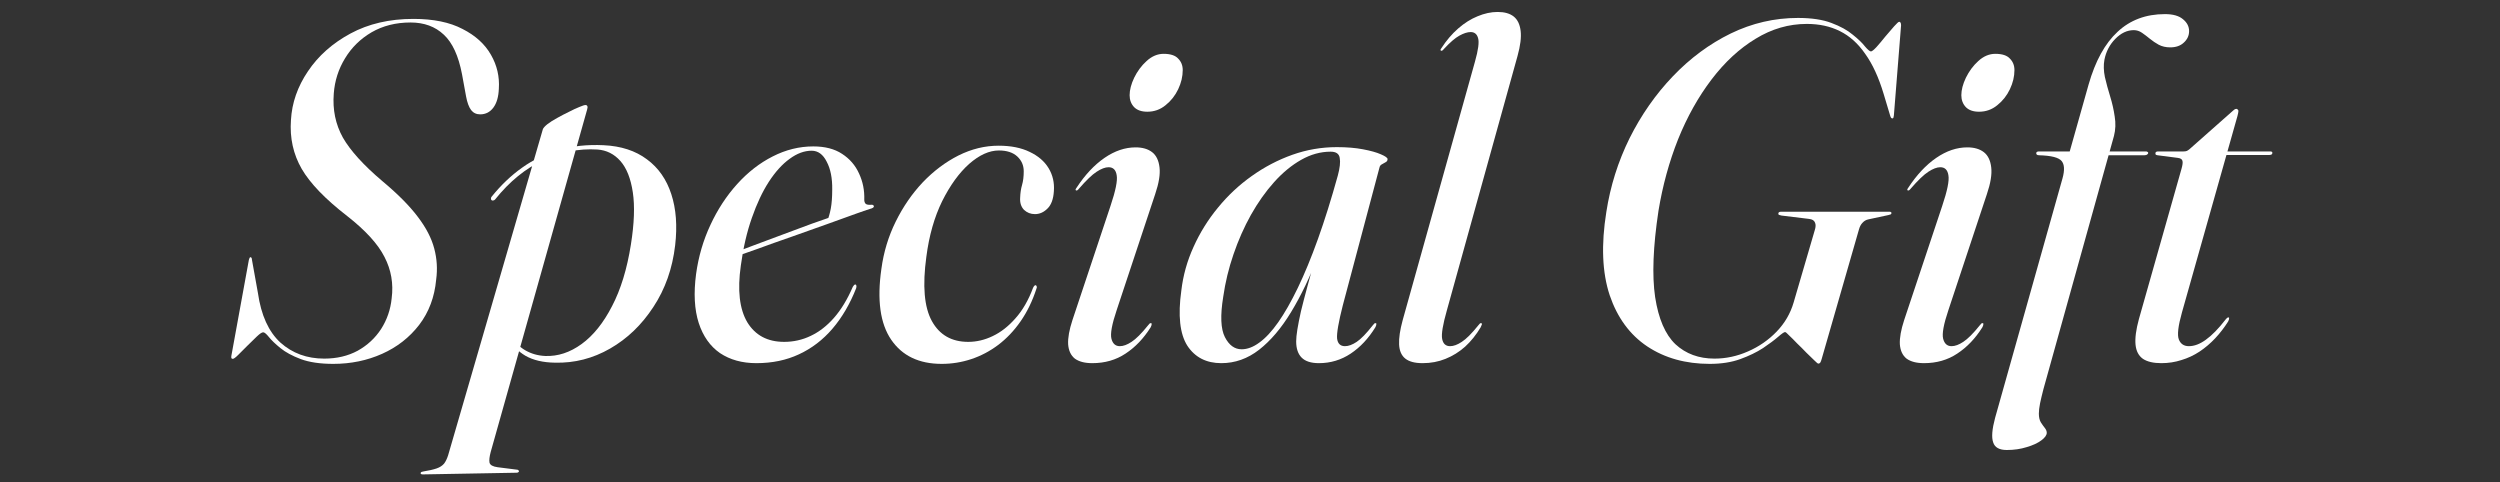 <svg width="627" height="121" viewBox="0 0 627 121" fill="none" xmlns="http://www.w3.org/2000/svg">
<rect x="0" y="0" width="627" height="121" fill="#333333" stroke="none"/>
<path d="M83.59 91.26C80.31 91.26 77.59 90.86 75.43 90.06C73.31 89.26 71.61 88.34 70.33 87.3C69.05 86.26 68.09 85.34 67.45 84.54C66.81 83.74 66.33 83.34 66.01 83.34C65.69 83.34 65.17 83.68 64.45 84.36C63.73 85.04 62.93 85.82 62.05 86.7C61.21 87.54 60.45 88.3 59.77 88.98C59.09 89.66 58.63 90 58.39 90C58.23 90 58.11 89.94 58.03 89.82C57.99 89.66 57.99 89.46 58.03 89.22L62.41 65.22C62.49 64.94 62.55 64.76 62.59 64.68C62.67 64.56 62.75 64.5 62.83 64.5C62.95 64.5 63.03 64.56 63.07 64.68C63.15 64.76 63.19 64.92 63.19 65.16L64.69 73.5C65.49 79.06 67.37 83.2 70.33 85.92C73.33 88.6 76.99 89.94 81.31 89.94C84.47 89.94 87.27 89.28 89.71 87.96C92.15 86.6 94.11 84.78 95.59 82.5C97.07 80.18 97.95 77.62 98.23 74.82C98.71 71.14 98.11 67.68 96.43 64.44C94.79 61.2 91.67 57.78 87.07 54.18C81.59 49.94 77.79 46 75.67 42.36C73.55 38.68 72.65 34.6 72.97 30.12C73.21 25.8 74.63 21.72 77.23 17.88C79.83 14 83.39 10.84 87.91 8.4C92.43 5.96 97.69 4.74 103.69 4.74C108.69 4.74 112.79 5.58 115.99 7.26C119.23 8.9 121.61 11.06 123.13 13.74C124.65 16.38 125.31 19.22 125.11 22.26C125.03 24.3 124.57 25.88 123.73 27C122.89 28.12 121.79 28.68 120.43 28.68C119.47 28.68 118.71 28.32 118.15 27.6C117.59 26.84 117.17 25.7 116.89 24.18L115.87 18.6C114.99 14 113.47 10.7 111.31 8.7C109.15 6.66 106.37 5.64 102.97 5.64C99.29 5.64 96.03 6.46 93.19 8.1C90.39 9.74 88.17 11.92 86.53 14.64C84.89 17.32 83.95 20.26 83.71 23.46C83.39 27.5 84.15 31.18 85.99 34.5C87.87 37.78 91.17 41.42 95.89 45.42C99.73 48.62 102.69 51.6 104.77 54.36C106.85 57.08 108.23 59.74 108.91 62.34C109.59 64.9 109.75 67.5 109.39 70.14C108.99 74.5 107.57 78.28 105.13 81.48C102.69 84.64 99.59 87.06 95.83 88.74C92.07 90.42 87.99 91.26 83.59 91.26Z" fill="white"/>
<path d="M147.251 27.48L123.071 113.34C122.751 114.54 122.651 115.44 122.771 116.04C122.931 116.64 123.611 117.02 124.811 117.18L129.551 117.78C129.751 117.78 129.891 117.82 129.971 117.9C130.091 117.98 130.151 118.08 130.151 118.2C130.151 118.32 130.091 118.4 129.971 118.44C129.891 118.52 129.751 118.56 129.551 118.56L106.091 118.98C105.891 118.98 105.751 118.96 105.671 118.92C105.551 118.88 105.491 118.8 105.491 118.68C105.491 118.56 105.551 118.46 105.671 118.38C105.751 118.34 105.891 118.3 106.091 118.26C107.571 118.02 108.711 117.76 109.511 117.48C110.311 117.2 110.931 116.8 111.371 116.28C111.771 115.76 112.111 115.06 112.391 114.18L136.151 32.4C136.271 32.08 136.651 31.66 137.291 31.14C137.971 30.62 138.791 30.1 139.751 29.58C140.751 29.02 141.751 28.5 142.751 28.02C143.751 27.5 144.611 27.1 145.331 26.82C146.091 26.5 146.591 26.34 146.831 26.34C147.071 26.34 147.231 26.44 147.311 26.64C147.391 26.8 147.371 27.08 147.251 27.48ZM124.211 49.98C124.091 50.14 123.931 50.24 123.731 50.28C123.571 50.32 123.431 50.3 123.311 50.22C123.191 50.14 123.131 50 123.131 49.8C123.131 49.6 123.191 49.44 123.311 49.32C125.631 46.44 128.171 44.02 130.931 42.06C133.731 40.06 136.811 38.58 140.171 37.62C143.571 36.62 147.311 36.22 151.391 36.42C155.751 36.62 159.371 37.8 162.251 39.96C165.131 42.08 167.171 45 168.371 48.72C169.571 52.4 169.891 56.66 169.331 61.5C168.651 67.34 166.831 72.5 163.871 76.98C160.951 81.46 157.331 84.94 153.011 87.42C148.691 89.9 144.091 91.08 139.211 90.96C136.211 90.92 133.731 90.34 131.771 89.22C129.811 88.06 128.291 86.44 127.211 84.36L128.111 83.94C128.991 85.66 130.191 86.96 131.711 87.84C133.231 88.72 134.911 89.2 136.751 89.28C139.911 89.4 142.951 88.4 145.871 86.28C148.791 84.16 151.331 81 153.491 76.8C155.691 72.6 157.271 67.44 158.231 61.32C159.071 56.04 159.231 51.68 158.711 48.24C158.191 44.76 157.151 42.14 155.591 40.38C154.031 38.62 152.111 37.66 149.831 37.5C145.151 37.22 140.611 38.12 136.211 40.2C131.811 42.24 127.811 45.5 124.211 49.98Z" fill="white"/>
<path d="M180.46 64.74C180.46 64.74 181.24 64.46 182.8 63.9C184.36 63.3 186.36 62.54 188.8 61.62C191.24 60.7 193.76 59.76 196.36 58.8C199 57.8 201.42 56.9 203.62 56.1C205.86 55.3 207.52 54.72 208.6 54.36L207.46 55.44C207.82 54.6 208.12 53.56 208.36 52.32C208.6 51.04 208.72 49.44 208.72 47.52C208.76 44.68 208.3 42.36 207.34 40.56C206.42 38.72 205.16 37.8 203.56 37.8C201.72 37.8 199.88 38.48 198.04 39.84C196.2 41.16 194.46 43.08 192.82 45.6C191.22 48.08 189.8 51.1 188.56 54.66C187.32 58.18 186.4 62.16 185.8 66.6C184.92 72.76 185.46 77.5 187.42 80.82C189.42 84.1 192.5 85.74 196.66 85.74C199.02 85.74 201.24 85.24 203.32 84.24C205.44 83.24 207.38 81.74 209.14 79.74C210.94 77.7 212.52 75.1 213.88 71.94C214 71.74 214.1 71.6 214.18 71.52C214.3 71.4 214.42 71.34 214.54 71.34C214.66 71.38 214.74 71.48 214.78 71.64C214.82 71.8 214.8 72.02 214.72 72.3C213.16 76.26 211.18 79.64 208.78 82.44C206.38 85.24 203.58 87.38 200.38 88.86C197.22 90.34 193.66 91.08 189.7 91.08C186.14 91.08 183.1 90.24 180.58 88.56C178.1 86.84 176.32 84.32 175.24 81C174.16 77.64 173.94 73.54 174.58 68.7C175.18 64.34 176.38 60.24 178.18 56.4C179.98 52.52 182.22 49.1 184.9 46.14C187.58 43.18 190.54 40.88 193.78 39.24C197.06 37.56 200.46 36.72 203.98 36.72C206.9 36.72 209.3 37.34 211.18 38.58C213.1 39.82 214.52 41.46 215.44 43.5C216.4 45.54 216.84 47.74 216.76 50.1C216.76 50.54 216.88 50.88 217.12 51.12C217.36 51.32 217.8 51.4 218.44 51.36C218.68 51.32 218.84 51.34 218.92 51.42C219.04 51.46 219.12 51.54 219.16 51.66C219.2 51.78 219.16 51.9 219.04 52.02C218.96 52.1 218.82 52.18 218.62 52.26C218.18 52.38 216.94 52.8 214.9 53.52C212.9 54.24 210.46 55.12 207.58 56.16C204.74 57.16 201.76 58.22 198.64 59.34C195.52 60.42 192.6 61.46 189.88 62.46C187.16 63.42 184.94 64.2 183.22 64.8C181.54 65.4 180.7 65.7 180.7 65.7L180.46 64.74Z" fill="white"/>
<path d="M250.512 37.74C248.112 37.74 245.632 38.86 243.072 41.1C240.552 43.34 238.292 46.46 236.292 50.46C234.332 54.46 233.012 59.1 232.332 64.38C231.332 71.66 231.792 77.04 233.712 80.52C235.632 84 238.672 85.74 242.832 85.74C244.912 85.74 246.952 85.26 248.952 84.3C250.992 83.34 252.892 81.86 254.652 79.86C256.452 77.86 257.932 75.3 259.092 72.18C259.212 71.94 259.312 71.78 259.392 71.7C259.512 71.58 259.632 71.52 259.752 71.52C259.872 71.56 259.952 71.66 259.992 71.82C260.072 71.98 260.052 72.18 259.932 72.42C258.932 75.5 257.612 78.22 255.972 80.58C254.332 82.94 252.452 84.92 250.332 86.52C248.252 88.08 246.012 89.26 243.612 90.06C241.212 90.86 238.732 91.26 236.172 91.26C230.492 91.26 226.272 89.24 223.512 85.2C220.752 81.16 219.932 75.24 221.052 67.44C221.612 63.24 222.812 59.28 224.652 55.56C226.492 51.84 228.752 48.56 231.432 45.72C234.152 42.88 237.132 40.64 240.372 39C243.652 37.36 247.012 36.54 250.452 36.54C253.532 36.54 256.132 37.06 258.252 38.1C260.372 39.1 261.952 40.46 262.992 42.18C264.032 43.9 264.472 45.82 264.312 47.94C264.192 49.94 263.652 51.4 262.692 52.32C261.772 53.24 260.732 53.7 259.572 53.7C258.492 53.7 257.572 53.34 256.812 52.62C256.092 51.86 255.772 50.86 255.852 49.62C255.892 48.42 256.052 47.34 256.332 46.38C256.612 45.42 256.752 44.28 256.752 42.96C256.752 41.48 256.212 40.24 255.132 39.24C254.052 38.24 252.512 37.74 250.512 37.74Z" fill="white"/>
<path d="M280.069 77.76C278.869 81.32 278.429 83.72 278.749 84.96C279.069 86.2 279.769 86.82 280.849 86.82C281.729 86.82 282.709 86.46 283.789 85.74C284.909 85.02 286.289 83.64 287.929 81.6C288.129 81.36 288.269 81.2 288.349 81.12C288.469 81.04 288.589 81.02 288.709 81.06C288.829 81.06 288.869 81.16 288.829 81.36C288.829 81.52 288.749 81.76 288.589 82.08C286.829 84.88 284.729 87.08 282.289 88.68C279.889 90.28 277.109 91.08 273.949 91.08C272.069 91.08 270.609 90.7 269.569 89.94C268.569 89.14 268.009 87.94 267.889 86.34C267.809 84.74 268.169 82.72 268.969 80.28L278.509 51.66C279.789 47.86 280.309 45.3 280.069 43.98C279.869 42.62 279.189 41.94 278.029 41.94C277.189 41.94 276.189 42.32 275.029 43.08C273.909 43.8 272.429 45.22 270.589 47.34C270.469 47.5 270.349 47.62 270.229 47.7C270.109 47.78 269.989 47.8 269.869 47.76C269.789 47.72 269.749 47.64 269.749 47.52C269.789 47.4 269.869 47.26 269.989 47.1C272.109 43.86 274.449 41.36 277.009 39.6C279.569 37.84 282.169 36.96 284.809 36.96C286.529 36.96 287.909 37.36 288.949 38.16C289.989 38.96 290.609 40.24 290.809 42C291.009 43.72 290.649 45.94 289.729 48.66L280.069 77.76ZM287.749 28.02C286.309 28.02 285.209 27.64 284.449 26.88C283.689 26.08 283.309 25.08 283.309 23.88C283.309 22.56 283.689 21.1 284.449 19.5C285.249 17.86 286.289 16.46 287.569 15.3C288.889 14.1 290.309 13.5 291.829 13.5C293.549 13.5 294.769 13.9 295.489 14.7C296.249 15.46 296.629 16.42 296.629 17.58C296.629 19.18 296.249 20.78 295.489 22.38C294.729 23.98 293.669 25.32 292.309 26.4C290.989 27.48 289.469 28.02 287.749 28.02Z" fill="white"/>
<path d="M336.781 76.56C335.701 80.8 335.221 83.58 335.341 84.9C335.501 86.18 336.161 86.82 337.321 86.82C338.201 86.82 339.181 86.46 340.261 85.74C341.341 85.02 342.681 83.64 344.281 81.6C344.481 81.36 344.621 81.2 344.701 81.12C344.821 81.04 344.941 81.02 345.061 81.06C345.181 81.06 345.221 81.16 345.181 81.36C345.181 81.52 345.101 81.76 344.941 82.08C343.221 84.88 341.161 87.08 338.761 88.68C336.361 90.28 333.701 91.08 330.781 91.08C328.821 91.08 327.381 90.62 326.461 89.7C325.541 88.78 325.081 87.42 325.081 85.62C325.081 84.86 325.181 83.86 325.381 82.62C325.581 81.38 325.881 79.86 326.281 78.06C326.721 76.26 327.261 74.18 327.901 71.82C328.541 69.42 329.301 66.72 330.181 63.72L330.661 63.96C328.581 69.4 326.301 74.16 323.821 78.24C321.381 82.28 318.701 85.44 315.781 87.72C312.901 89.96 309.741 91.08 306.301 91.08C302.541 91.08 299.701 89.62 297.781 86.7C295.901 83.74 295.401 79.12 296.281 72.84C296.721 69.08 297.741 65.44 299.341 61.92C300.941 58.36 302.981 55.08 305.461 52.08C307.941 49.04 310.761 46.4 313.921 44.16C317.121 41.88 320.521 40.1 324.121 38.82C327.721 37.54 331.441 36.9 335.281 36.9C337.761 36.9 339.941 37.08 341.821 37.44C343.741 37.8 345.241 38.22 346.321 38.7C347.441 39.18 348.001 39.58 348.001 39.9C348.001 40.26 347.841 40.52 347.521 40.68C347.201 40.84 346.881 41.02 346.561 41.22C346.241 41.38 346.041 41.66 345.961 42.06L336.781 76.56ZM306.781 74.46C306.021 79.14 306.161 82.5 307.201 84.54C308.241 86.58 309.641 87.6 311.401 87.6C312.841 87.6 314.321 87.04 315.841 85.92C317.401 84.8 318.981 83.1 320.581 80.82C322.181 78.54 323.821 75.66 325.501 72.18C327.181 68.7 328.861 64.62 330.541 59.94C332.221 55.26 333.881 49.96 335.521 44.04C336.041 42.12 336.201 40.64 336.001 39.6C335.841 38.56 335.081 38.04 333.721 38.04C331.201 38.04 328.741 38.72 326.341 40.08C323.941 41.44 321.681 43.3 319.561 45.66C317.441 48.02 315.501 50.76 313.741 53.88C312.021 56.96 310.561 60.26 309.361 63.78C308.161 67.26 307.301 70.82 306.781 74.46Z" fill="white"/>
<path d="M380.596 14.04L362.896 77.76C361.856 81.4 361.456 83.82 361.696 85.02C361.936 86.22 362.596 86.82 363.676 86.82C364.556 86.82 365.536 86.46 366.616 85.74C367.736 85.02 369.116 83.64 370.756 81.6C370.956 81.36 371.096 81.2 371.176 81.12C371.296 81.04 371.396 81.02 371.476 81.06C371.636 81.06 371.696 81.16 371.656 81.36C371.616 81.52 371.516 81.76 371.356 82.08C370.236 83.96 368.936 85.58 367.456 86.94C365.976 88.26 364.336 89.28 362.536 90C360.776 90.72 358.856 91.08 356.776 91.08C354.856 91.08 353.416 90.7 352.456 89.94C351.496 89.18 350.976 88 350.896 86.4C350.816 84.8 351.116 82.76 351.796 80.28L369.916 15.48C370.756 12.52 371.016 10.54 370.696 9.54C370.416 8.54 369.796 8.04 368.836 8.04C368.036 8.04 367.096 8.34 366.016 8.94C364.976 9.5 363.676 10.62 362.116 12.3C361.996 12.46 361.876 12.58 361.756 12.66C361.636 12.74 361.516 12.76 361.396 12.72C361.316 12.68 361.276 12.6 361.276 12.48C361.316 12.36 361.396 12.22 361.516 12.06C362.756 10.14 364.156 8.5 365.716 7.14C367.276 5.78 368.896 4.76 370.576 4.08C372.296 3.36 373.976 3 375.616 3C377.336 3 378.676 3.38 379.636 4.14C380.596 4.9 381.176 6.1 381.376 7.74C381.576 9.34 381.316 11.44 380.596 14.04Z" fill="white"/>
<path d="M450.928 4.5C454.328 4.5 457.128 4.92 459.328 5.76C461.568 6.6 463.348 7.58 464.668 8.7C466.028 9.78 467.048 10.76 467.728 11.64C468.448 12.48 468.948 12.9 469.228 12.9C469.468 12.9 469.928 12.54 470.608 11.82C471.288 11.06 472.028 10.18 472.828 9.18C473.668 8.18 474.408 7.32 475.048 6.6C475.728 5.84 476.148 5.46 476.308 5.46C476.468 5.46 476.588 5.54 476.668 5.7C476.748 5.82 476.788 6.04 476.788 6.36L474.988 28.92C474.948 29.2 474.908 29.4 474.868 29.52C474.828 29.64 474.728 29.7 474.568 29.7C474.488 29.7 474.388 29.64 474.268 29.52C474.188 29.4 474.108 29.2 474.028 28.92L472.408 23.52C471.168 19.4 469.628 16.06 467.788 13.5C465.988 10.9 463.868 9 461.428 7.8C459.028 6.6 456.268 6 453.148 6C448.628 6 444.348 7.24 440.308 9.72C436.268 12.16 432.588 15.56 429.268 19.92C425.948 24.28 423.148 29.28 420.868 34.92C418.628 40.56 416.988 46.54 415.948 52.86C414.588 61.86 414.308 69.08 415.108 74.52C415.948 79.96 417.648 83.9 420.208 86.34C422.808 88.74 426.068 89.94 429.988 89.94C432.868 89.94 435.668 89.34 438.388 88.14C441.148 86.94 443.548 85.28 445.588 83.16C447.628 81.04 449.048 78.6 449.848 75.84L455.128 57.78C455.408 56.94 455.428 56.28 455.188 55.8C454.988 55.28 454.488 54.98 453.688 54.9L446.788 54.06C446.468 53.98 446.248 53.92 446.128 53.88C446.048 53.8 446.008 53.68 446.008 53.52C446.008 53.4 446.068 53.3 446.188 53.22C446.308 53.14 446.468 53.1 446.668 53.1H473.908C474.068 53.1 474.188 53.14 474.268 53.22C474.348 53.26 474.388 53.34 474.388 53.46C474.348 53.58 474.288 53.68 474.208 53.76C474.128 53.8 473.928 53.86 473.608 53.94L468.568 55.02C468.008 55.14 467.528 55.42 467.128 55.86C466.728 56.26 466.428 56.82 466.228 57.54L456.868 90.06C456.748 90.5 456.628 90.8 456.508 90.96C456.388 91.12 456.228 91.2 456.028 91.2C455.908 91.2 455.568 90.92 455.008 90.36C454.448 89.84 453.788 89.2 453.028 88.44C452.268 87.64 451.488 86.86 450.688 86.1C449.928 85.3 449.268 84.64 448.708 84.12C448.188 83.56 447.848 83.28 447.688 83.28C447.448 83.28 446.868 83.68 445.948 84.48C445.028 85.28 443.768 86.22 442.168 87.3C440.568 88.34 438.668 89.26 436.468 90.06C434.268 90.86 431.708 91.26 428.788 91.26C422.748 91.26 417.528 89.8 413.128 86.88C408.768 83.96 405.628 79.68 403.708 74.04C401.828 68.36 401.548 61.4 402.868 53.16C403.868 46.68 405.808 40.52 408.688 34.68C411.608 28.84 415.228 23.66 419.548 19.14C423.908 14.58 428.748 11 434.068 8.4C439.428 5.8 445.048 4.5 450.928 4.5Z" fill="white"/>
<path d="M488.663 77.76C487.463 81.32 487.023 83.72 487.343 84.96C487.663 86.2 488.363 86.82 489.443 86.82C490.323 86.82 491.303 86.46 492.383 85.74C493.503 85.02 494.883 83.64 496.523 81.6C496.723 81.36 496.863 81.2 496.943 81.12C497.063 81.04 497.183 81.02 497.303 81.06C497.423 81.06 497.463 81.16 497.423 81.36C497.423 81.52 497.343 81.76 497.183 82.08C495.423 84.88 493.323 87.08 490.883 88.68C488.483 90.28 485.703 91.08 482.543 91.08C480.663 91.08 479.203 90.7 478.163 89.94C477.163 89.14 476.603 87.94 476.483 86.34C476.403 84.74 476.763 82.72 477.563 80.28L487.103 51.66C488.383 47.86 488.903 45.3 488.663 43.98C488.463 42.62 487.783 41.94 486.623 41.94C485.783 41.94 484.783 42.32 483.623 43.08C482.503 43.8 481.023 45.22 479.183 47.34C479.063 47.5 478.943 47.62 478.823 47.7C478.703 47.78 478.583 47.8 478.463 47.76C478.383 47.72 478.343 47.64 478.343 47.52C478.383 47.4 478.463 47.26 478.583 47.1C480.703 43.86 483.043 41.36 485.603 39.6C488.163 37.84 490.763 36.96 493.403 36.96C495.123 36.96 496.503 37.36 497.543 38.16C498.583 38.96 499.203 40.24 499.403 42C499.603 43.72 499.243 45.94 498.323 48.66L488.663 77.76ZM496.343 28.02C494.903 28.02 493.803 27.64 493.043 26.88C492.283 26.08 491.903 25.08 491.903 23.88C491.903 22.56 492.283 21.1 493.043 19.5C493.843 17.86 494.883 16.46 496.163 15.3C497.483 14.1 498.903 13.5 500.423 13.5C502.143 13.5 503.363 13.9 504.083 14.7C504.843 15.46 505.223 16.42 505.223 17.58C505.223 19.18 504.843 20.78 504.083 22.38C503.323 23.98 502.263 25.32 500.903 26.4C499.583 27.48 498.063 28.02 496.343 28.02Z" fill="white"/>
<path d="M524.426 38.94L524.846 37.98H538.166C538.366 37.98 538.506 38.02 538.586 38.1C538.706 38.14 538.766 38.22 538.766 38.34C538.766 38.46 538.726 38.56 538.646 38.64C538.566 38.72 538.446 38.8 538.286 38.88C538.166 38.92 538.006 38.94 537.806 38.94H524.426ZM510.686 38.4C510.686 38.28 510.746 38.18 510.866 38.1C510.986 38.02 511.146 37.98 511.346 37.98H519.086L523.826 21.18C525.506 15.3 527.926 10.9 531.086 7.98C534.246 5.02 538.206 3.54 542.966 3.54C544.966 3.54 546.466 3.96 547.466 4.8C548.506 5.64 549.026 6.64 549.026 7.8C549.026 8.92 548.586 9.88 547.706 10.68C546.866 11.48 545.726 11.88 544.286 11.88C543.206 11.88 542.246 11.66 541.406 11.22C540.606 10.78 539.866 10.28 539.186 9.72C538.506 9.16 537.846 8.66 537.206 8.22C536.566 7.78 535.886 7.56 535.166 7.56C533.486 7.56 531.926 8.3 530.486 9.78C529.086 11.22 528.186 12.96 527.786 15C527.546 16.32 527.586 17.76 527.906 19.32C528.266 20.88 528.706 22.5 529.226 24.18C529.746 25.86 530.126 27.54 530.366 29.22C530.646 30.9 530.586 32.52 530.186 34.08L512.486 97.62C512.126 99.02 511.846 100.2 511.646 101.16C511.446 102.16 511.346 103.02 511.346 103.74C511.346 104.62 511.506 105.34 511.826 105.9C512.186 106.46 512.526 106.94 512.846 107.34C513.166 107.74 513.326 108.14 513.326 108.54C513.326 109.14 512.866 109.78 511.946 110.46C511.026 111.14 509.806 111.7 508.286 112.14C506.766 112.62 505.106 112.86 503.306 112.86C501.426 112.86 500.286 112.22 499.886 110.94C499.446 109.7 499.606 107.66 500.366 104.82L517.286 44.7C517.846 42.66 517.766 41.22 517.046 40.38C516.326 39.5 514.446 39.02 511.406 38.94C511.126 38.94 510.926 38.88 510.806 38.76C510.726 38.64 510.686 38.52 510.686 38.4Z" fill="white"/>
<path d="M546.214 39.6L541.114 38.94C540.874 38.9 540.714 38.84 540.634 38.76C540.594 38.64 540.574 38.54 540.574 38.46C540.574 38.3 540.634 38.18 540.754 38.1C540.874 38.02 541.034 37.98 541.234 37.98H547.654C547.974 37.98 548.234 37.94 548.434 37.86C548.634 37.78 548.854 37.64 549.094 37.44L560.014 27.78C560.134 27.66 560.254 27.56 560.374 27.48C560.534 27.36 560.714 27.3 560.914 27.3C561.034 27.3 561.134 27.36 561.214 27.48C561.334 27.56 561.394 27.68 561.394 27.84C561.394 27.96 561.374 28.12 561.334 28.32C561.294 28.48 561.234 28.74 561.154 29.1L547.234 78.36C546.274 81.76 546.014 84.02 546.454 85.14C546.894 86.26 547.734 86.82 548.974 86.82C550.334 86.82 551.754 86.28 553.234 85.2C554.754 84.12 556.394 82.44 558.154 80.16C558.354 79.92 558.514 79.76 558.634 79.68C558.754 79.6 558.854 79.58 558.934 79.62C559.054 79.62 559.094 79.72 559.054 79.92C559.054 80.08 558.974 80.32 558.814 80.64C557.854 82.16 556.774 83.56 555.574 84.84C554.374 86.12 553.054 87.24 551.614 88.2C550.214 89.12 548.714 89.82 547.114 90.3C545.514 90.82 543.834 91.08 542.074 91.08C540.074 91.08 538.534 90.72 537.454 90C536.374 89.24 535.754 88.06 535.594 86.46C535.434 84.82 535.714 82.68 536.434 80.04L547.114 42.36C547.394 41.4 547.474 40.72 547.354 40.32C547.234 39.92 546.854 39.68 546.214 39.6ZM556.054 38.88L556.594 37.98H569.374C569.734 37.98 569.914 38.1 569.914 38.34C569.914 38.54 569.834 38.68 569.674 38.76C569.514 38.84 569.294 38.88 569.014 38.88H556.054Z" fill="white"/>
</svg>
